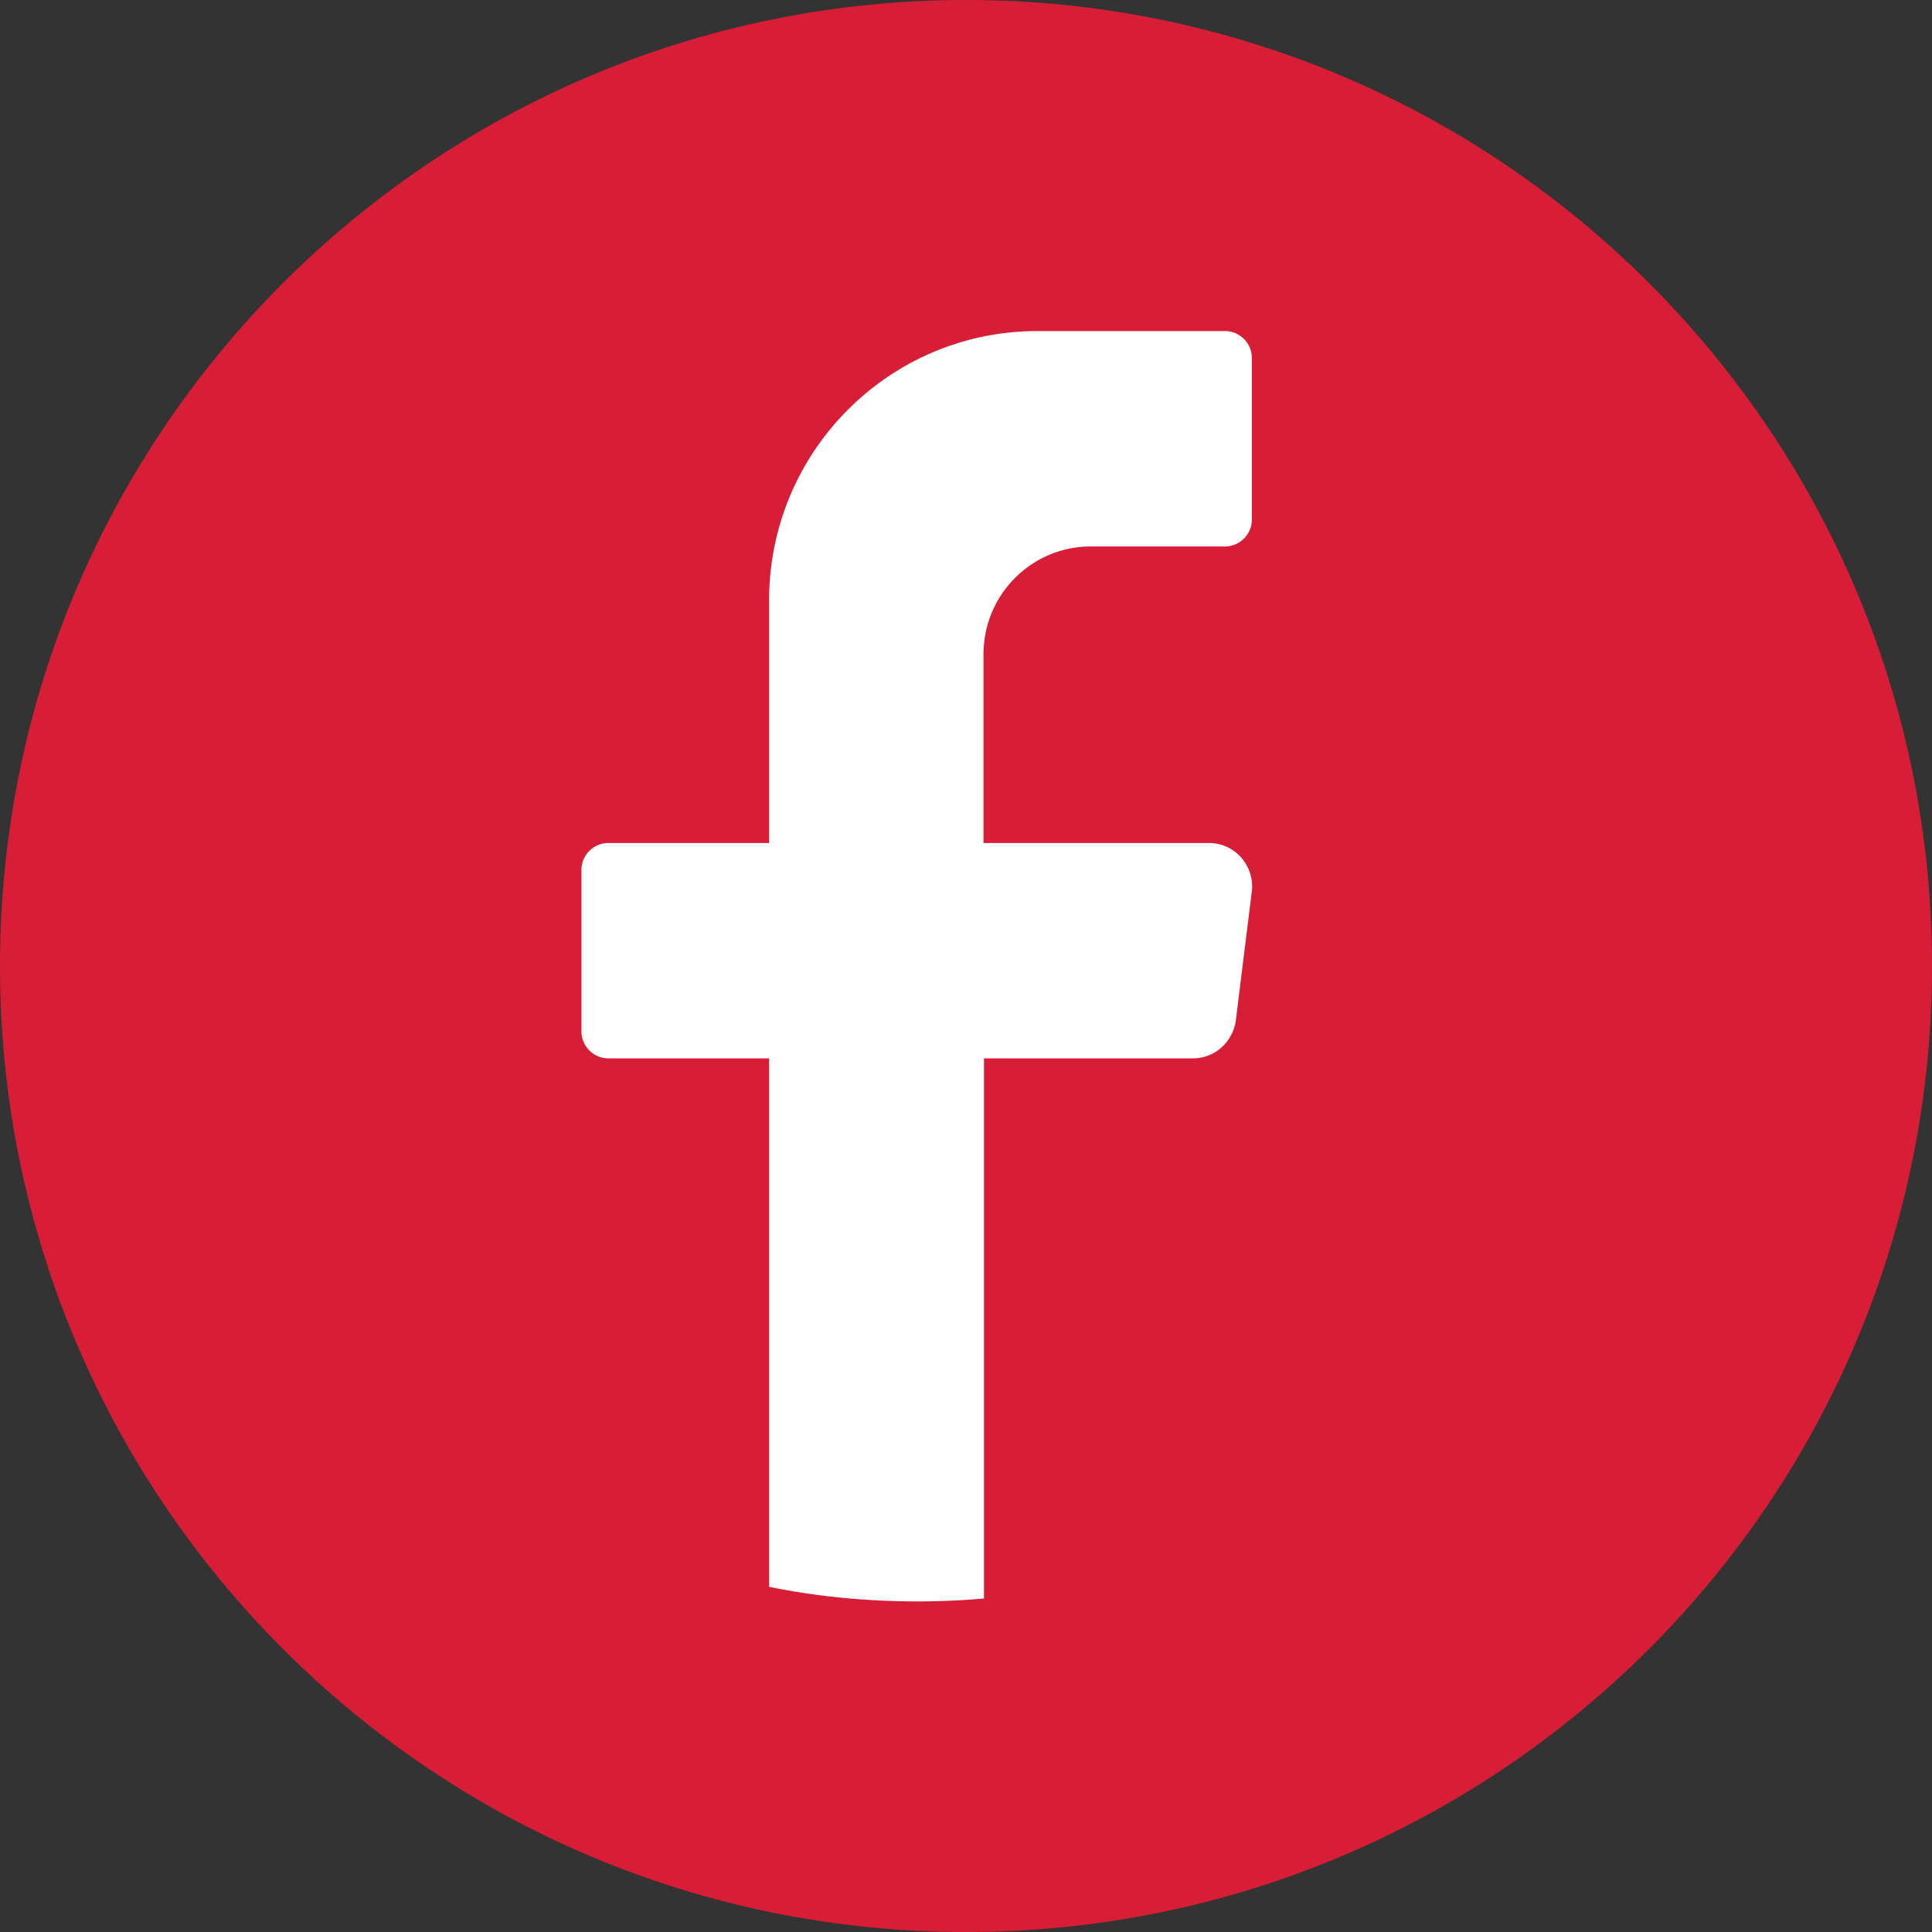   <svg xmlns="http://www.w3.org/2000/svg" width="95" height="95" fill="none">
    <rect width="100%" height="100%" fill="#333333" stroke="none"/>
    <path
      fill="#D81E37"
      d="M95 47.5C95 73.724 73.724 95 47.5 95S0 73.724 0 47.5 21.276 0 47.5 0 95 21.276 95 47.5Z"
    />
    <path
      fill="#fff"
      d="m61.556 43.819-.788 6.358c-.144 1.052-1.029 1.865-2.104 1.865h-10.28v26.559a37.26 37.26 0 0 1-3.298.143c-2.487 0-4.925-.239-7.268-.717V52.042h-7.912a1.326 1.326 0 0 1-1.315-1.315v-7.96c0-.718.598-1.315 1.315-1.315h7.912V29.523c0-7.315 5.905-13.244 13.196-13.244h9.228c.717 0 1.314.598 1.314 1.315v7.96c0 .718-.597 1.316-1.314 1.316h-6.598c-2.917 0-5.283 2.366-5.283 5.307v9.275h11.092c1.267 0 2.247 1.123 2.103 2.39v-.023Z"
    />
  </svg>